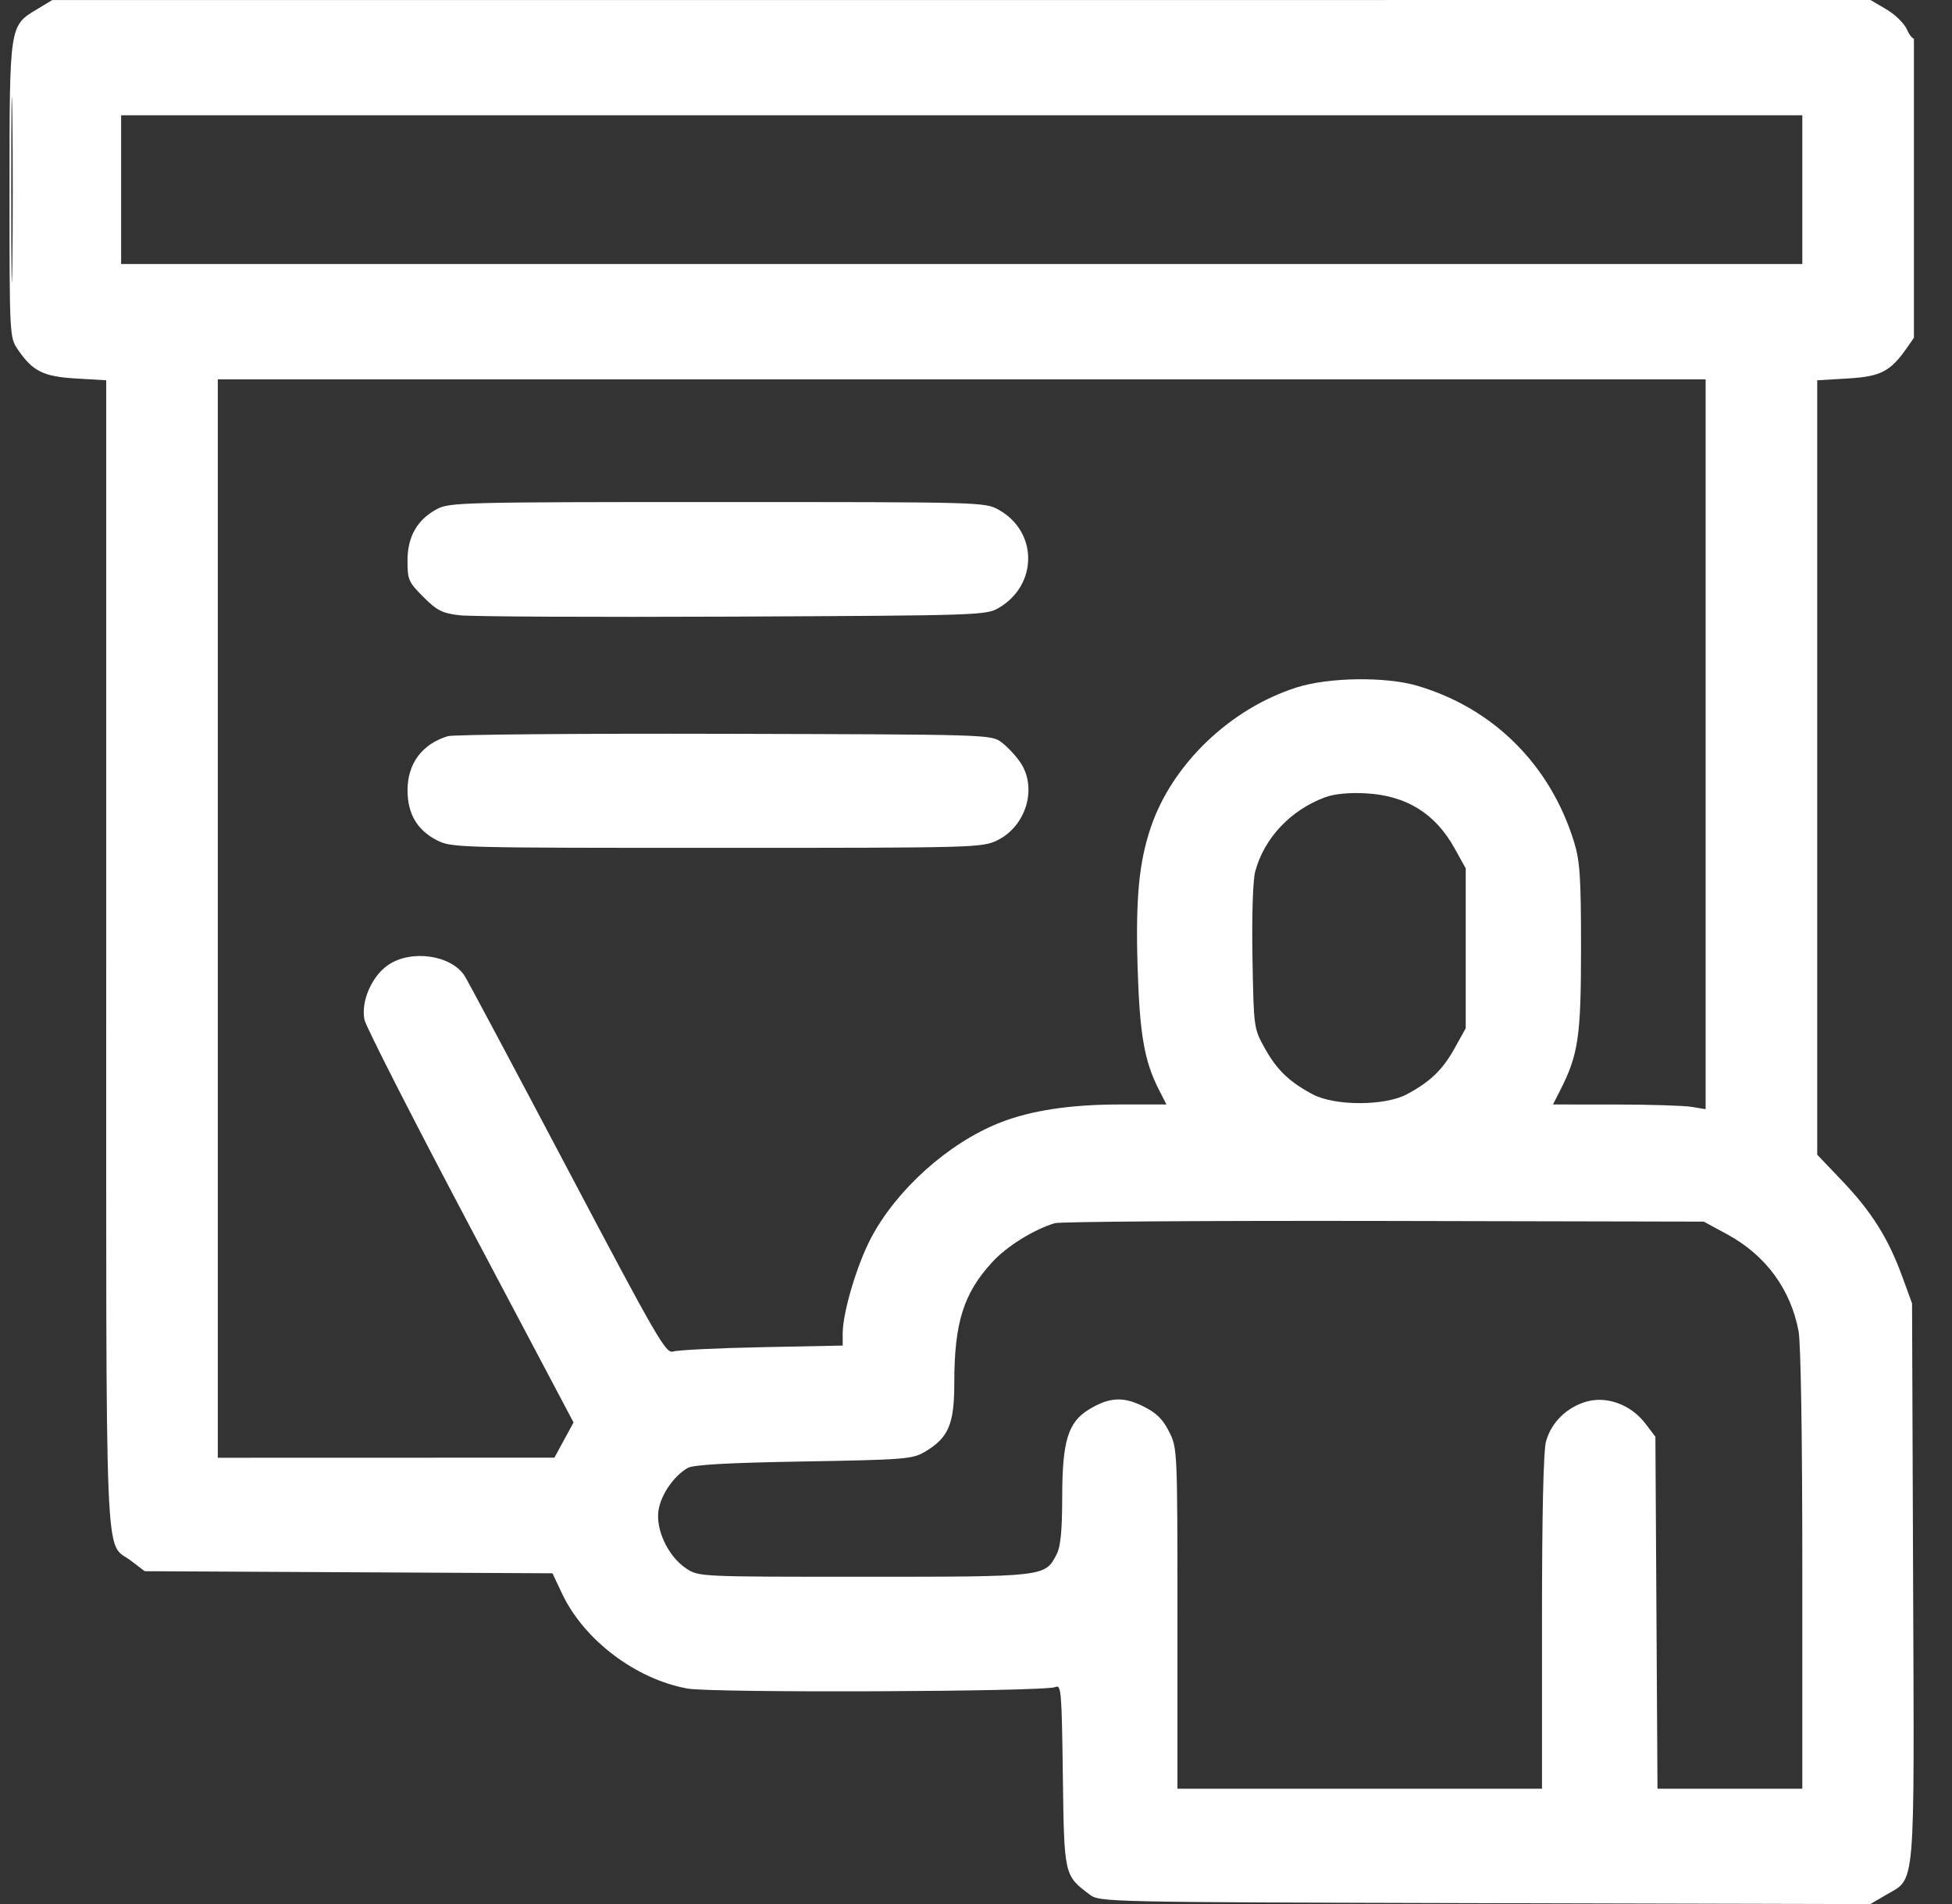 <svg xmlns="http://www.w3.org/2000/svg" width="41" height="40" viewBox="0 0 41 40" fill="none"><rect x="0" y="0" width="41" height="40" fill="#333333" stroke="none"/><g clip-path="url(#clip0_2014_3258)"><path fill-rule="evenodd" clip-rule="evenodd" d="M0.776 0.195C0.197 0.542 0.2 0.524 0.2 4.004C0.2 7.072 0.201 7.088 0.376 7.345C0.687 7.801 0.911 7.912 1.603 7.952L2.231 7.989V20.053C2.231 33.422 2.188 32.358 2.752 32.789L3.039 33.008L7.322 33.03L11.604 33.052L11.808 33.483C12.267 34.454 13.354 35.276 14.437 35.473C14.966 35.569 21.966 35.541 22.168 35.442C22.289 35.383 22.301 35.528 22.324 37.293C22.351 39.399 22.351 39.4 22.886 39.8C23.101 39.96 23.159 39.961 31.193 39.982L39.284 40.002L39.615 39.808C40.24 39.442 40.209 39.811 40.183 33.224L40.161 27.383L39.952 26.81C39.66 26.012 39.311 25.457 38.696 24.811L38.169 24.258V16.123V7.989L38.797 7.952C39.503 7.912 39.707 7.806 40.061 7.297L40.273 6.992L40.276 3.882C40.277 2.172 40.25 0.789 40.217 0.81C40.183 0.831 40.109 0.745 40.053 0.619C39.998 0.492 39.803 0.302 39.62 0.195L39.288 0L20.193 0.001L1.098 0.001L0.776 0.195ZM0.236 3.984C0.236 5.725 0.246 6.437 0.259 5.566C0.271 4.696 0.271 3.272 0.259 2.402C0.246 1.532 0.236 2.244 0.236 3.984ZM2.544 3.984V5.547H20.2H37.856V3.984V2.422H20.2H2.544V3.984ZM4.575 19.297V30.625L8.11 30.624L11.645 30.623L11.846 30.253L12.047 29.883L9.877 25.781C8.683 23.525 7.683 21.564 7.655 21.422C7.578 21.038 7.808 20.507 8.155 20.271C8.638 19.943 9.471 20.062 9.757 20.498C9.819 20.593 10.793 22.421 11.922 24.56C13.8 28.119 13.988 28.445 14.138 28.393C14.228 28.362 15.066 28.321 16.001 28.302L17.7 28.268V28.014C17.7 27.576 17.996 26.577 18.295 26.009C18.831 24.99 19.922 24.012 21 23.586C21.651 23.329 22.48 23.203 23.529 23.203H24.5L24.342 22.893C24.035 22.292 23.937 21.726 23.894 20.312C23.851 18.875 23.922 18.122 24.171 17.383C24.619 16.057 25.833 14.89 27.231 14.443C27.903 14.227 29.104 14.211 29.77 14.407C31.372 14.879 32.566 16.072 33.064 17.695C33.185 18.091 33.208 18.437 33.208 19.922C33.208 21.779 33.152 22.157 32.769 22.908L32.619 23.203L33.929 23.204C34.65 23.204 35.371 23.227 35.532 23.253L35.825 23.302V15.635V7.969H20.2H4.575V19.297ZM9.183 10.692C8.764 10.914 8.559 11.272 8.559 11.78C8.559 12.18 8.581 12.23 8.893 12.541C9.179 12.828 9.287 12.882 9.654 12.926C9.89 12.954 12.473 12.967 15.395 12.954C20.591 12.93 20.714 12.926 20.981 12.769C21.801 12.287 21.801 11.173 20.981 10.712C20.689 10.548 20.646 10.547 15.071 10.547C9.755 10.547 9.441 10.555 9.183 10.692ZM9.405 15.466C8.864 15.632 8.56 16.04 8.56 16.602C8.56 17.096 8.763 17.441 9.178 17.653C9.484 17.809 9.608 17.812 15.055 17.812C20.46 17.812 20.629 17.808 20.942 17.656C21.554 17.36 21.795 16.55 21.43 16.015C21.334 15.873 21.155 15.683 21.034 15.593C20.816 15.431 20.762 15.43 15.214 15.416C12.134 15.408 9.52 15.431 9.405 15.466ZM27.833 16.749C27.105 17.02 26.554 17.606 26.364 18.31C26.316 18.49 26.292 19.224 26.307 20.108C26.333 21.595 26.334 21.603 26.564 22.018C26.816 22.474 27.081 22.729 27.574 22.991C28.035 23.236 29.084 23.236 29.545 22.991C30.038 22.729 30.303 22.474 30.555 22.018L30.786 21.602V19.922V18.242L30.555 17.826C30.146 17.086 29.536 16.71 28.677 16.666C28.331 16.648 28.021 16.679 27.833 16.749ZM22.153 25.697C21.702 25.837 21.149 26.181 20.847 26.509C20.238 27.169 20.044 27.785 20.044 29.055C20.044 29.925 19.922 30.208 19.419 30.504C19.165 30.653 18.985 30.667 16.88 30.703C15.297 30.73 14.564 30.771 14.447 30.838C14.157 31.004 13.889 31.389 13.833 31.718C13.764 32.127 14.032 32.698 14.411 32.949C14.676 33.125 14.678 33.125 18.145 33.125C21.951 33.125 21.95 33.125 22.191 32.659C22.278 32.49 22.31 32.168 22.311 31.43C22.313 30.272 22.434 29.878 22.871 29.611C23.297 29.352 23.588 29.334 24.008 29.542C24.288 29.681 24.423 29.812 24.555 30.075C24.73 30.422 24.731 30.447 24.731 34.001V37.578H28.559H32.388L32.388 34.082C32.388 31.802 32.418 30.479 32.473 30.28C32.582 29.887 32.9 29.571 33.309 29.449C33.742 29.319 34.253 29.506 34.557 29.903L34.77 30.183L34.792 33.88L34.814 37.578H36.335H37.856V32.979C37.856 30.195 37.825 28.216 37.777 27.963C37.61 27.081 37.084 26.368 36.28 25.932L35.786 25.664L29.067 25.65C25.372 25.643 22.261 25.664 22.153 25.697Z" fill="white"></path></g><defs><clipPath id="clip0_2014_3258"><rect width="40" height="40" fill="white" transform="translate(0.2)"></rect></clipPath></defs></svg>
